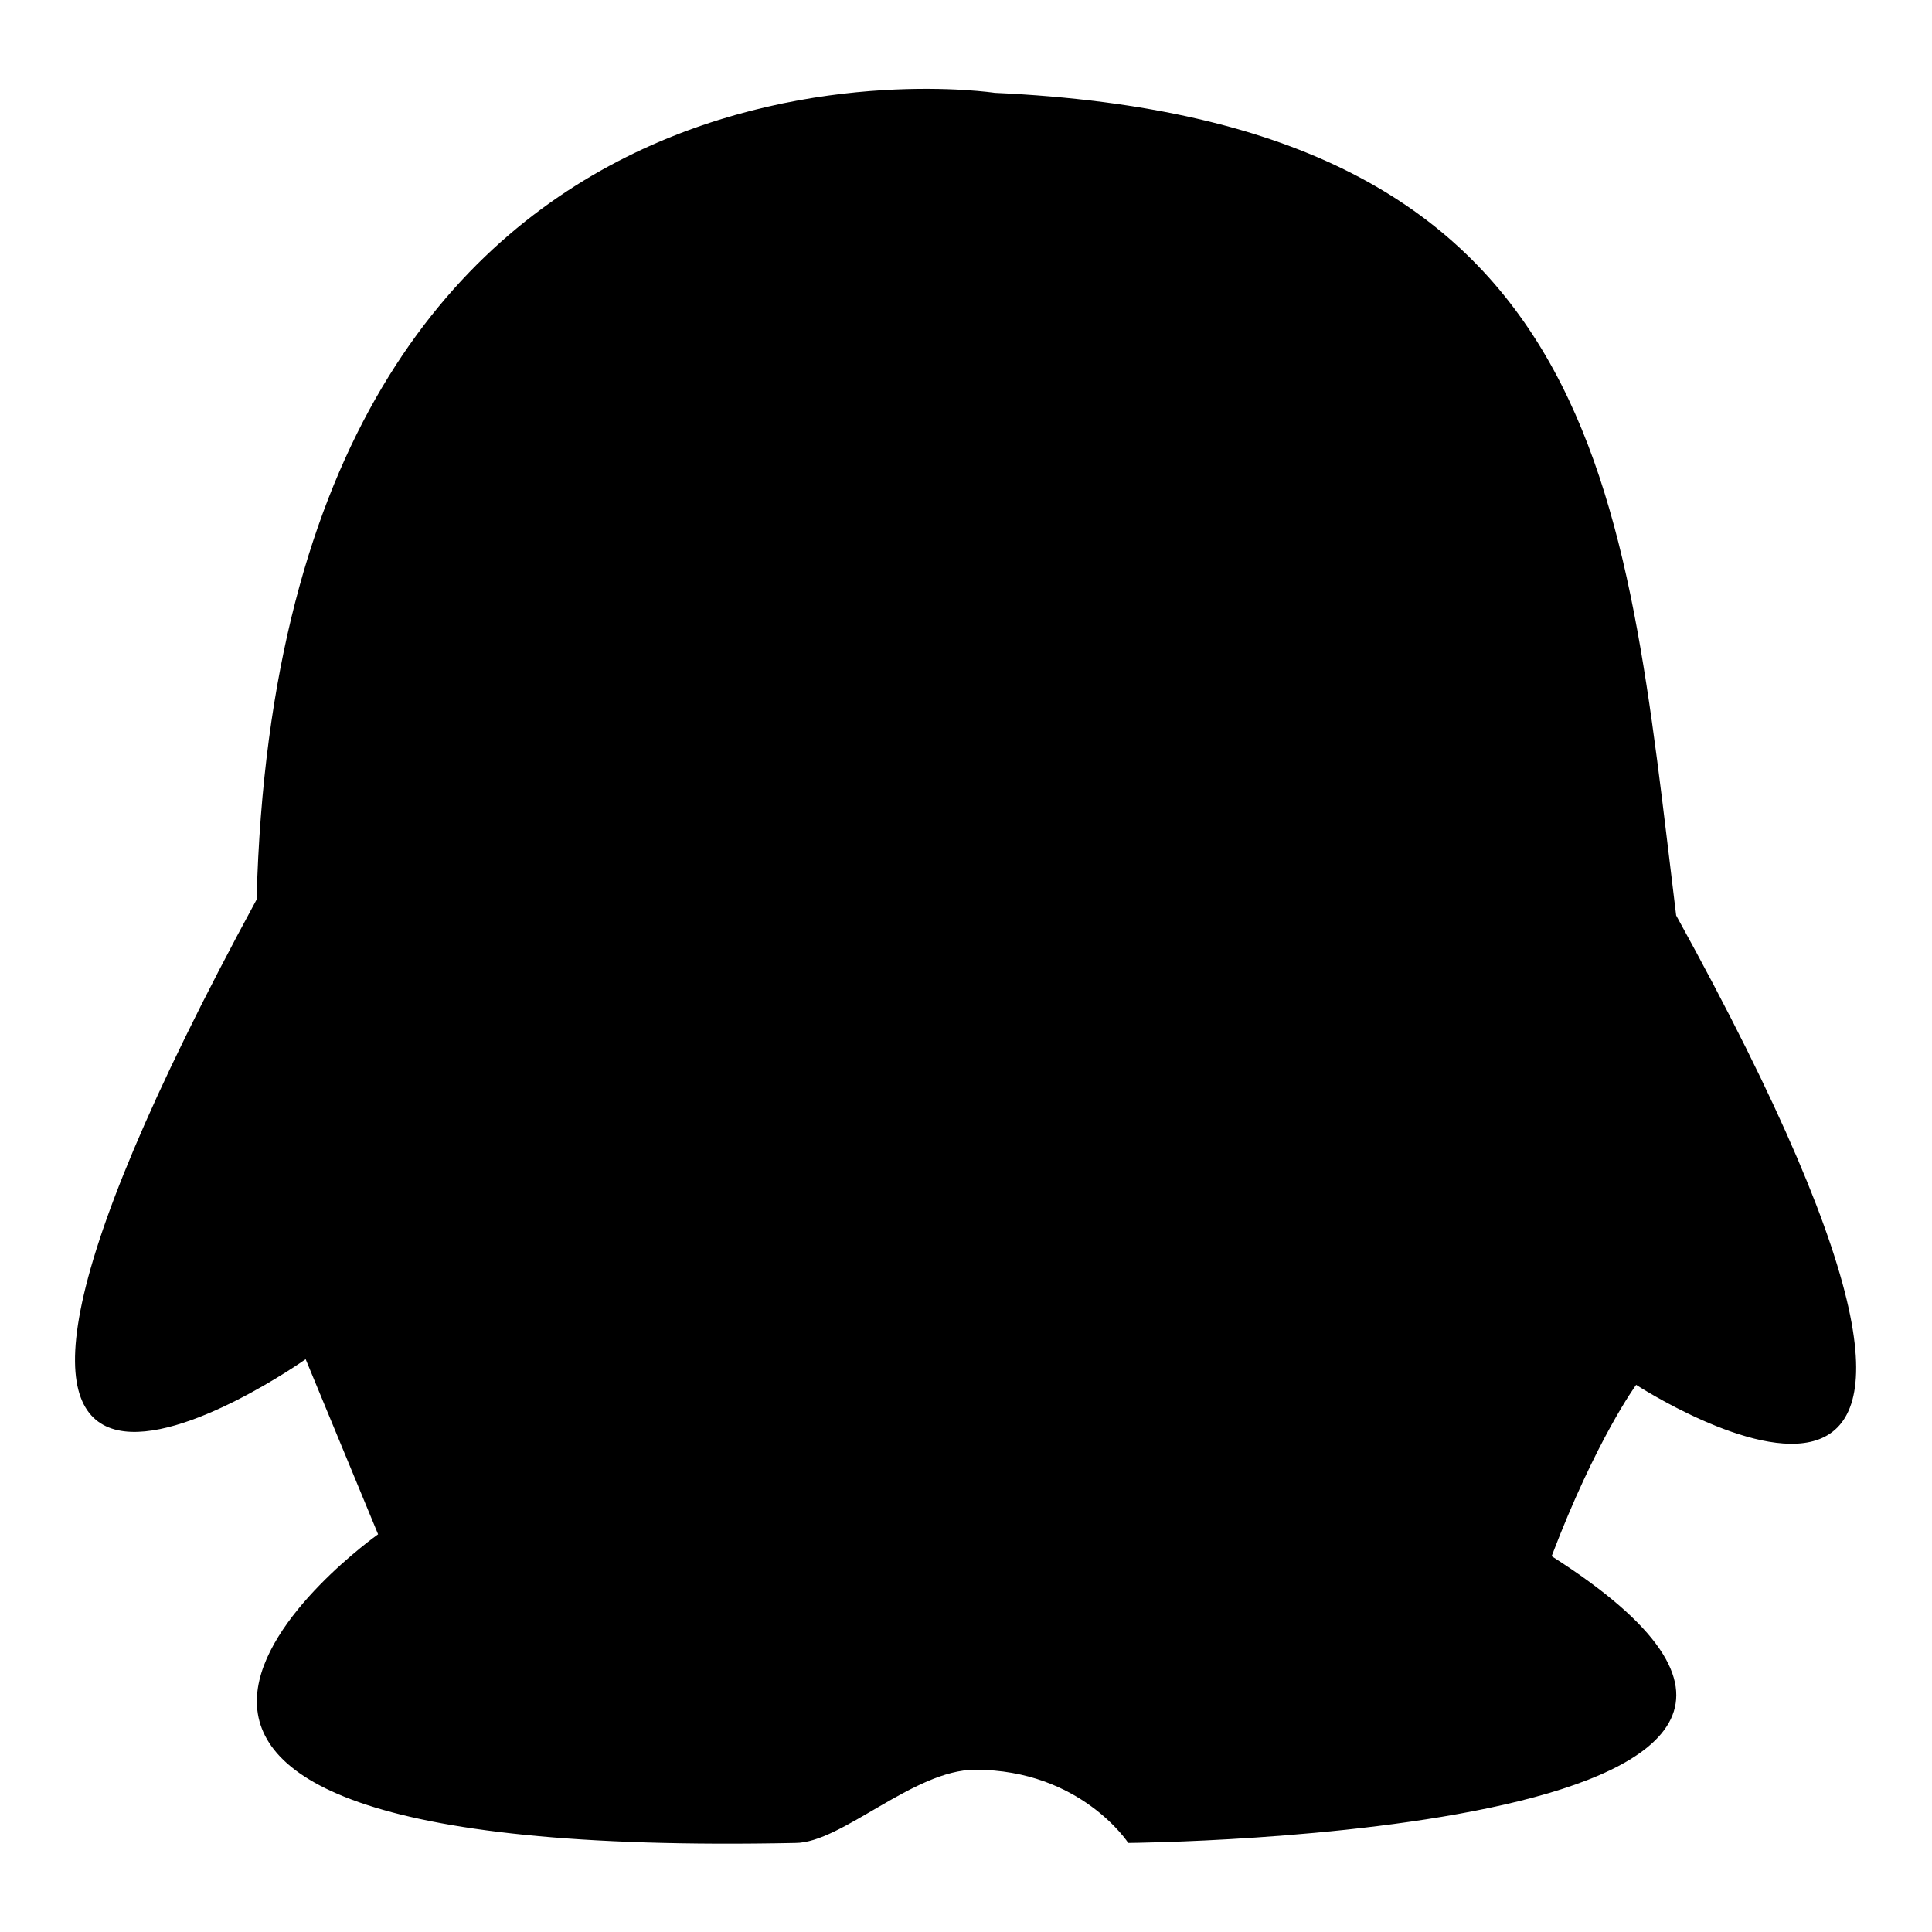 <?xml version="1.0" encoding="utf-8"?>
<!-- Svg Vector Icons : http://www.onlinewebfonts.com/icon -->
<!DOCTYPE svg PUBLIC "-//W3C//DTD SVG 1.1//EN" "http://www.w3.org/Graphics/SVG/1.1/DTD/svg11.dtd">
<svg version="1.1" xmlns="http://www.w3.org/2000/svg" xmlns:xlink="http://www.w3.org/1999/xlink" x="0px" y="0px" viewBox="0 0 256 256" enable-background="new 0 0 256 256" xml:space="preserve">
<g><g><path fill="#000000" d="M50.1,203.3c0,0-61.2,43.3,55.3,40.9c6.1,0,15.7-9.7,23.8-9.7c14,0,20.3,9.7,20.3,9.7s114.3-0.9,56.1-38c5.9-15.5,11.2-22.7,11.2-22.7s61.9,40.3,5.3-62.2c-6.9-56.1-9.1-105.3-90.3-109c0,0-94.6-14.4-97.8,106.9c-57.7,106.3,6.5,60.9,6.5,60.9L50.1,203.3z"/></g></g>
</svg>